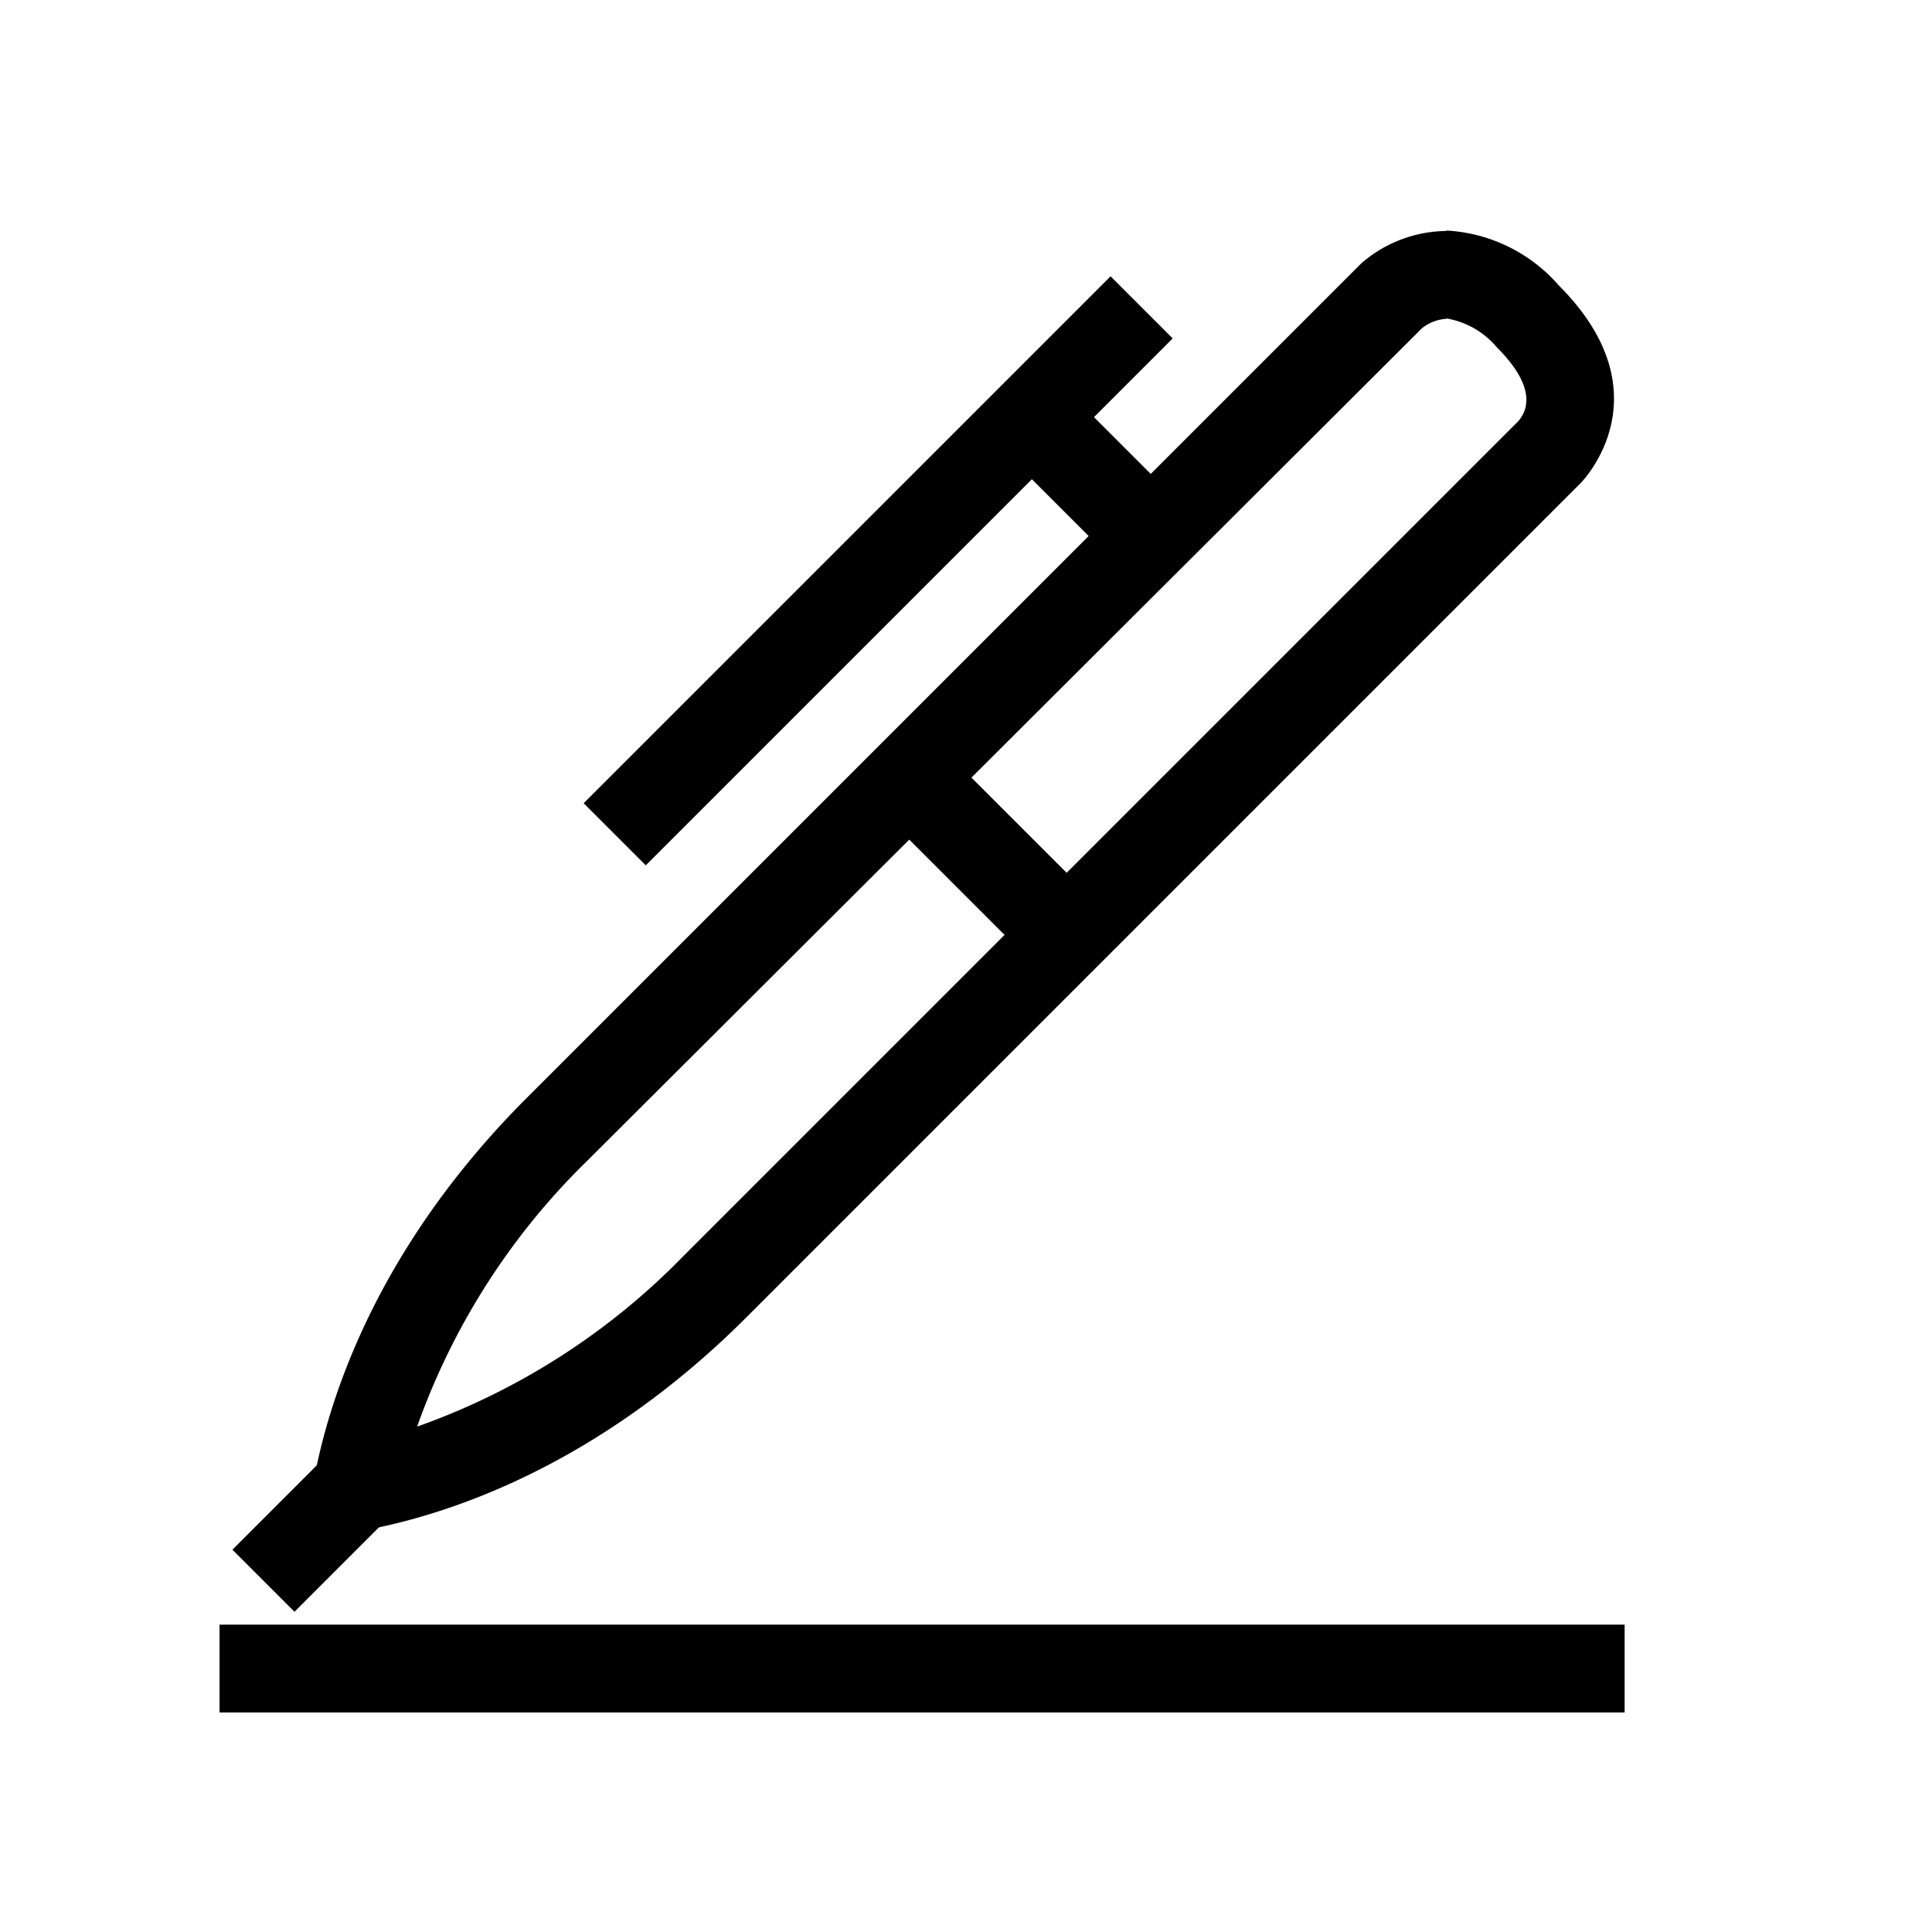 <svg xmlns="http://www.w3.org/2000/svg" width="44" height="44" viewBox="0 0 44 44"><defs><style>.cls-1,.cls-2{fill:none;}.cls-2{stroke:#000;stroke-miterlimit:10;stroke-width:2px;}</style></defs><g id="Layer_2" data-name="Layer 2"><g id="_44" data-name="44"><rect class="cls-1" width="44" height="44"/><path d="M32.93,7.25a1.92,1.92,0,0,1,1.16.66c1,1,.63,1.52.48,1.69l-19,19a15.85,15.85,0,0,1-6.07,3.89,15.85,15.85,0,0,1,3.89-6.07l19-18.95a1,1,0,0,1,.56-.21m0-2A3,3,0,0,0,31,6L12,25C7,30,7,35,7,35s5,0,10-5L36,11s2-2-.5-4.5a3.65,3.65,0,0,0-2.57-1.25Z"/><line class="cls-2" x1="6" y1="36" x2="8" y2="34"/><line class="cls-2" x1="21" y1="18" x2="24" y2="21"/><line class="cls-2" x1="26" y1="12" x2="24" y2="10"/><line class="cls-2" x1="26" y1="7" x2="14" y2="19"/><rect x="5" y="37" width="32" height="2"/></g></g></svg>